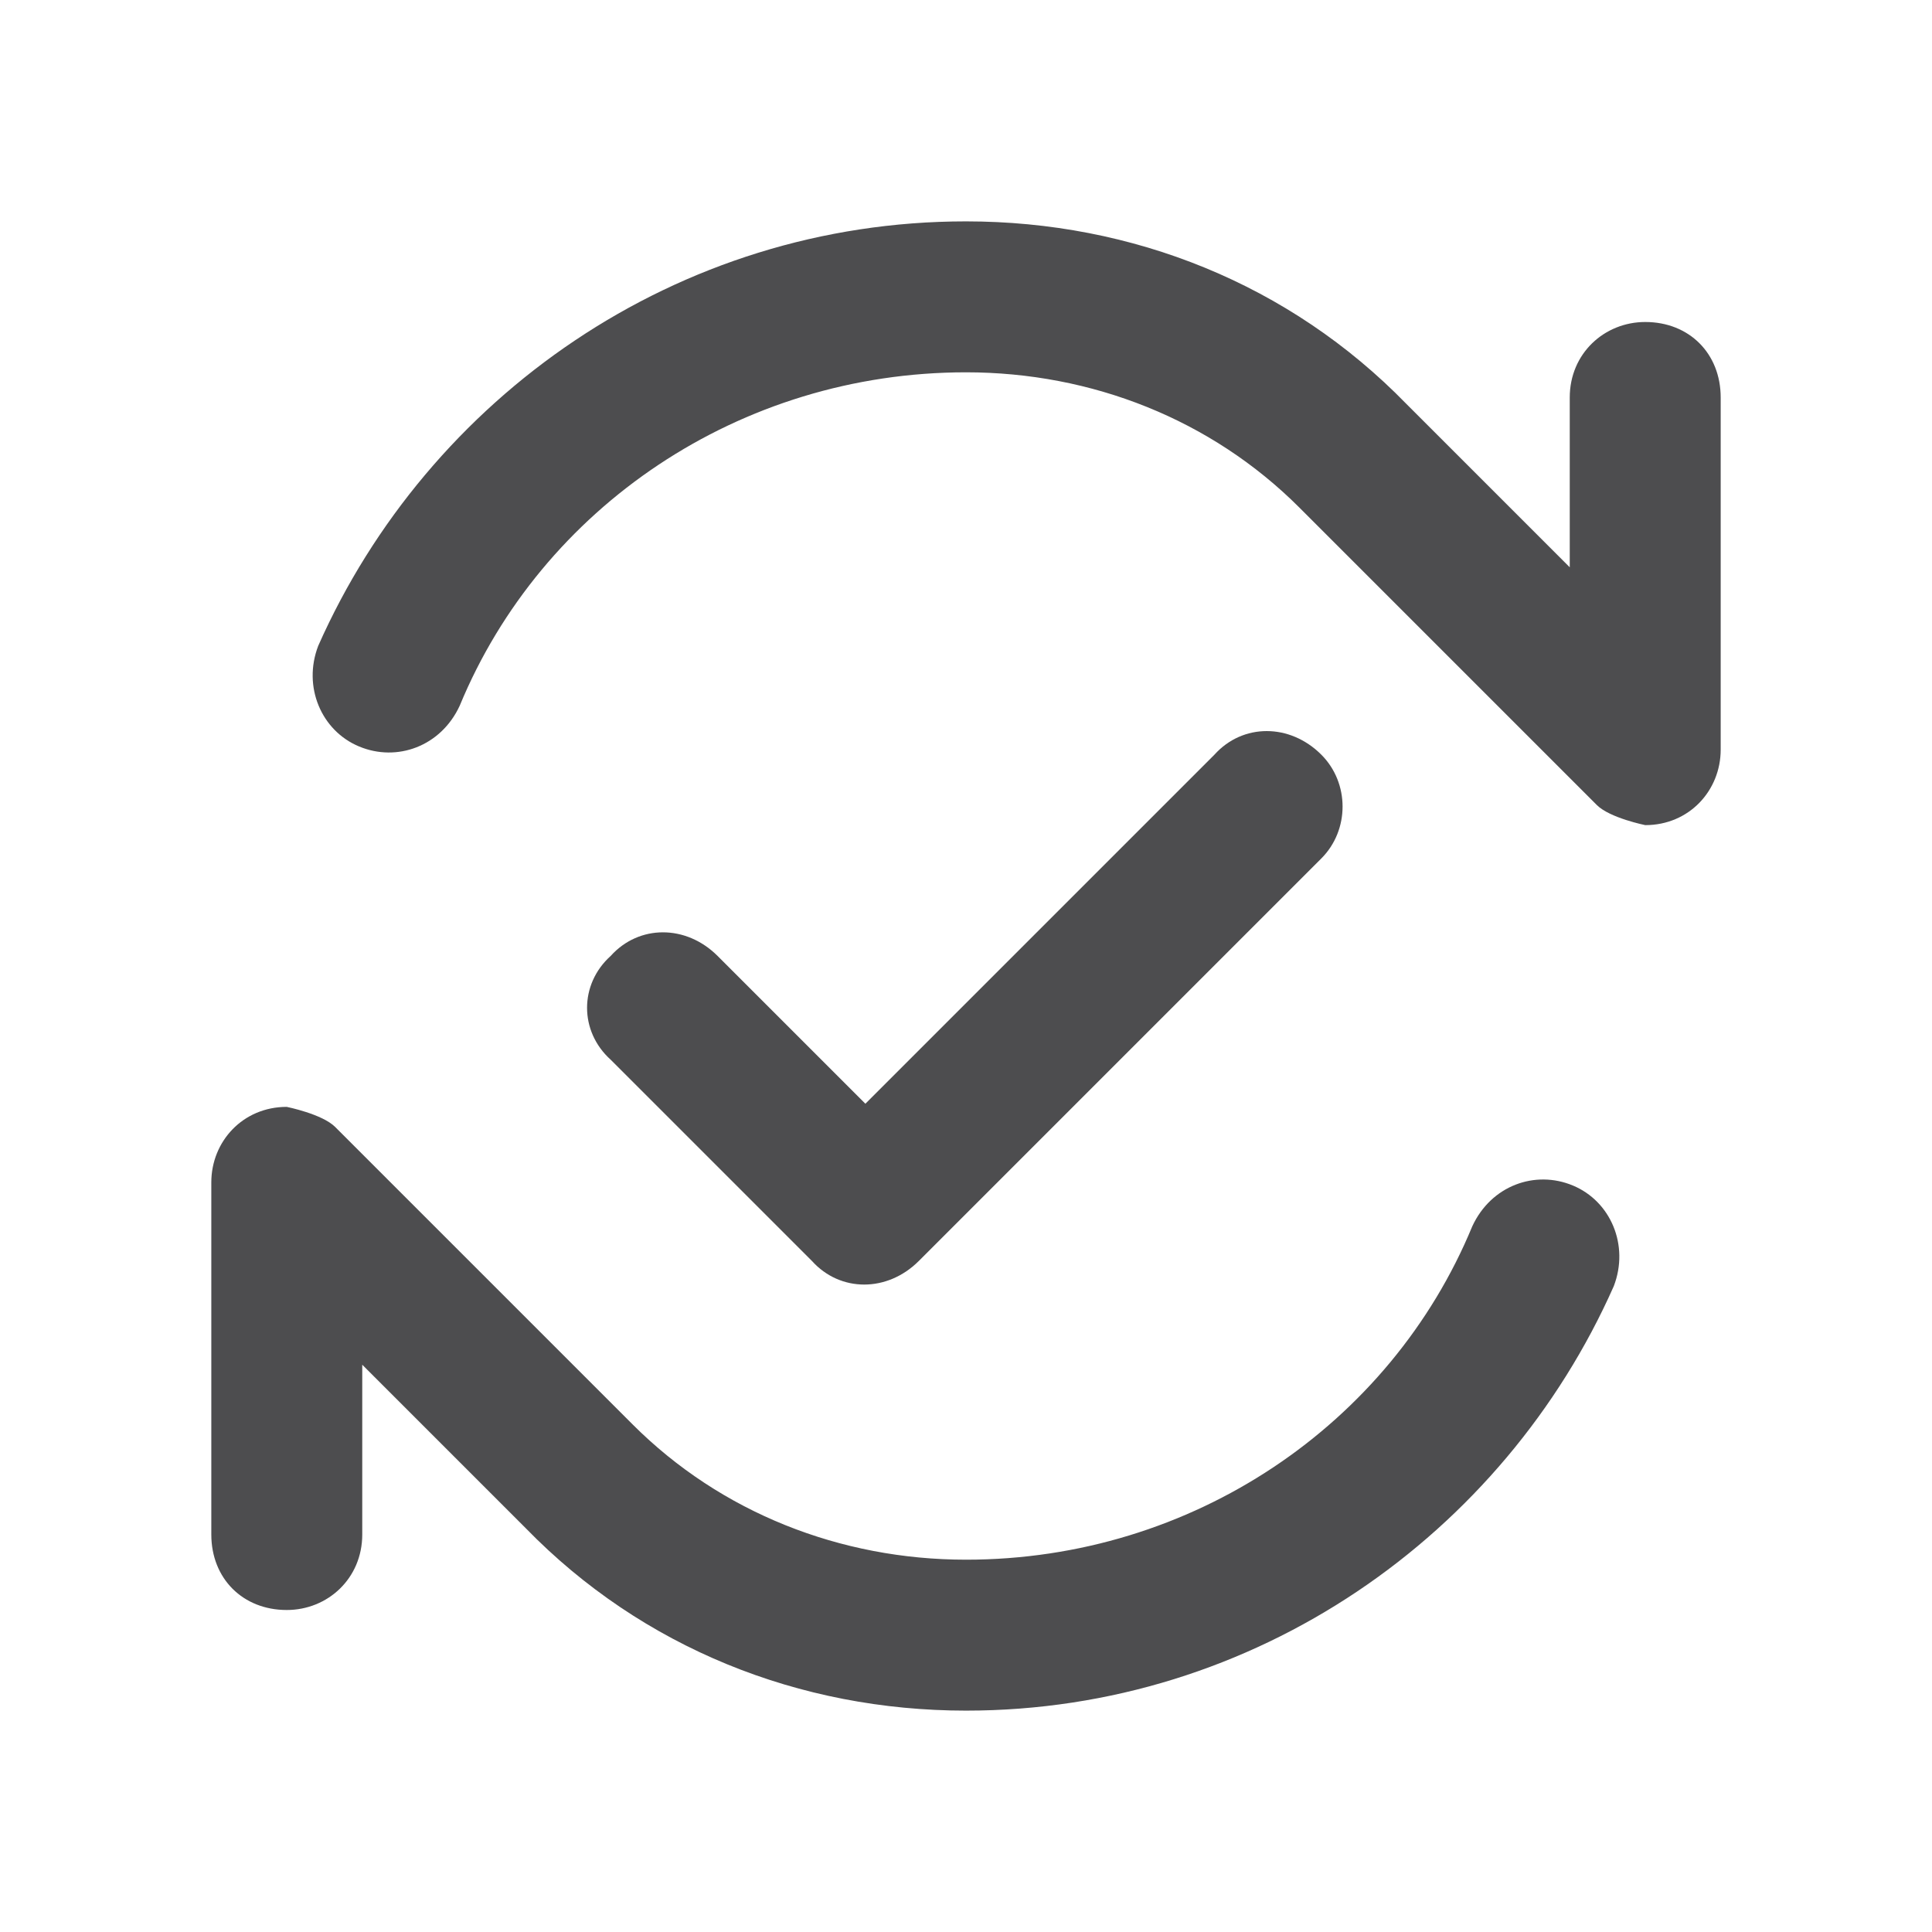 <svg width="24" height="24" viewBox="0 0 24 24" fill="none" xmlns="http://www.w3.org/2000/svg">
<path d="M16.414 10.664L11.414 15.664C11.023 16.055 10.438 16.055 10.086 15.664L7.586 13.164C7.195 12.812 7.195 12.227 7.586 11.875C7.938 11.484 8.523 11.484 8.914 11.875L10.75 13.711L15.086 9.375C15.438 8.984 16.023 8.984 16.414 9.375C16.766 9.727 16.766 10.312 16.414 10.664Z" fill="#4D4D4F"/>
<path d="M12 21.25C15.594 21.25 18.68 19.062 20.047 15.977C20.242 15.469 20.008 14.922 19.539 14.727C19.07 14.531 18.523 14.727 18.289 15.234C17.273 17.695 14.812 19.375 12 19.375C10.438 19.375 8.953 18.789 7.859 17.695L5.789 15.625L4.163 13.999C4.003 13.839 3.562 13.75 3.562 13.75C3.016 13.75 2.625 14.18 2.625 14.688V19.062C2.625 19.609 3.016 20 3.562 20C4.07 20 4.5 19.609 4.5 19.062V16.953L6.531 18.984C7.977 20.469 9.93 21.25 12 21.25Z" fill="#4D4D4F"/>
<path d="M12 2.75C8.406 2.75 5.32 4.938 3.953 8.023C3.758 8.531 3.992 9.078 4.461 9.273C4.93 9.469 5.477 9.273 5.711 8.766C6.727 6.305 9.188 4.625 12 4.625C13.562 4.625 15.047 5.211 16.141 6.305L18.211 8.375L19.837 10.001C19.997 10.161 20.438 10.25 20.438 10.25C20.984 10.25 21.375 9.82 21.375 9.312L21.375 4.938C21.375 4.391 20.984 4 20.438 4C19.93 4 19.5 4.391 19.5 4.938L19.5 7.047L17.469 5.016C16.023 3.531 14.07 2.75 12 2.75Z" fill="#4D4D4F"/>
</svg>
